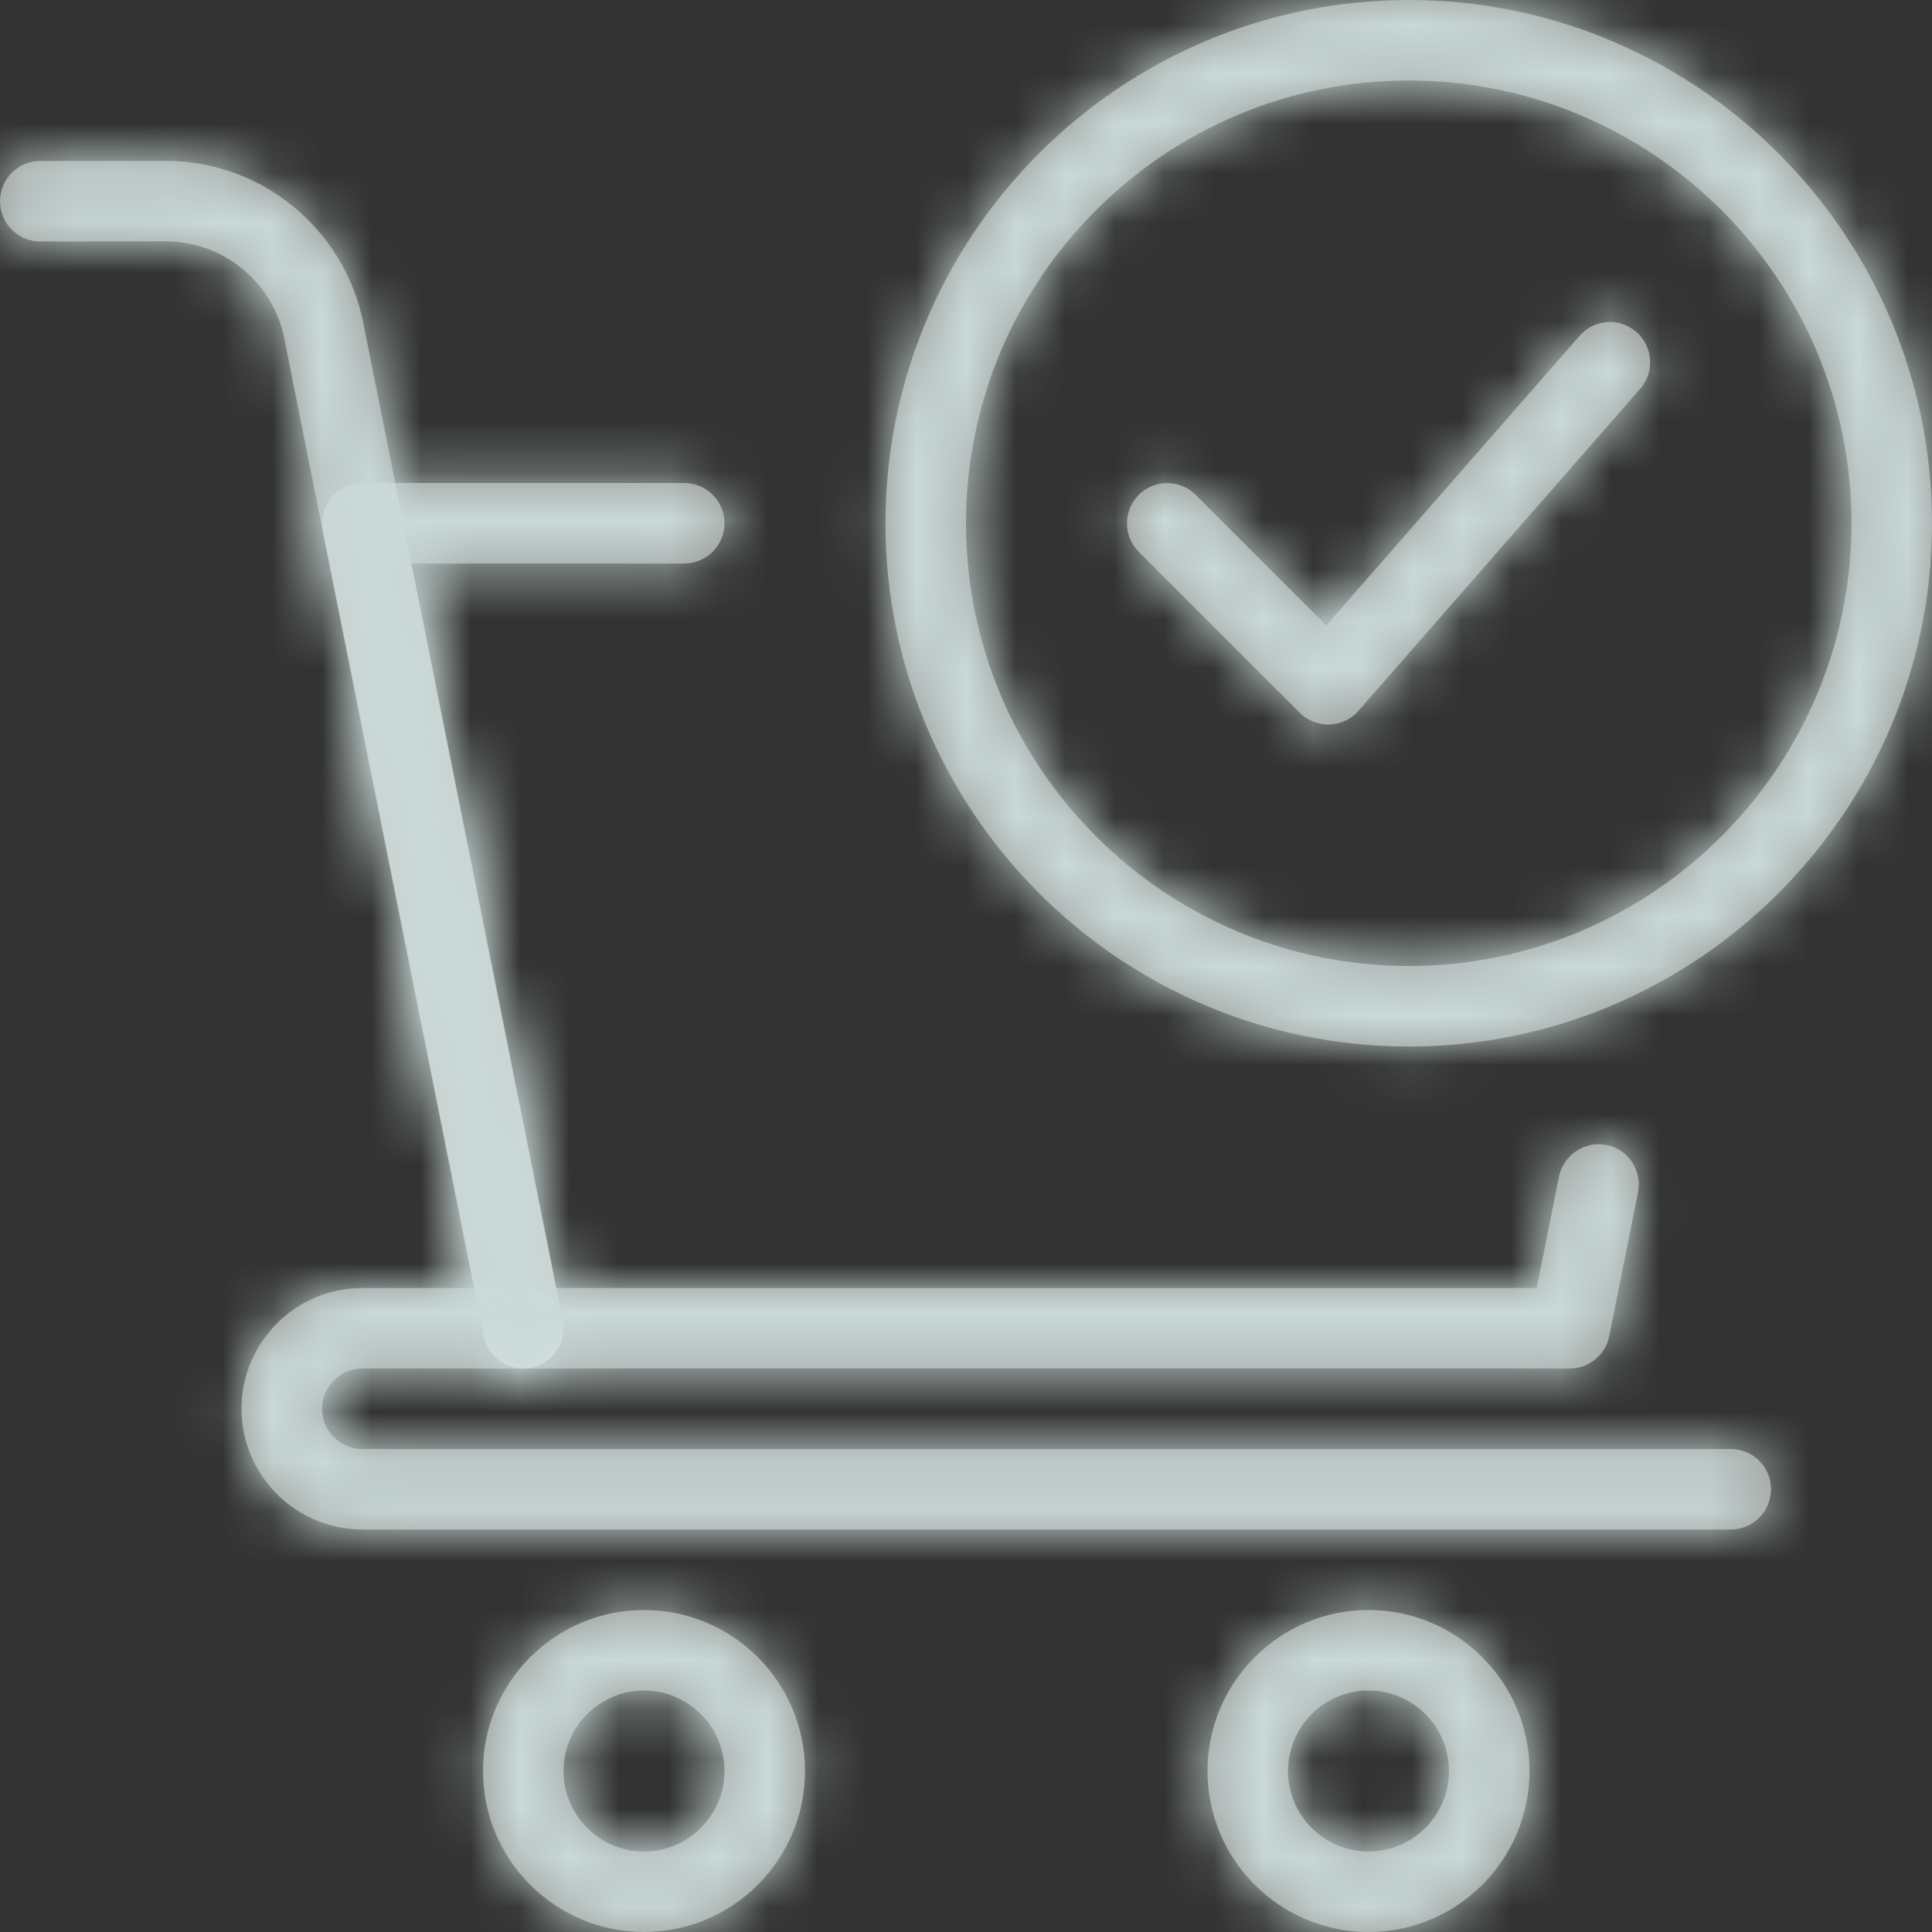 <svg width="39" height="39" viewBox="0 0 39 39" fill="none" xmlns="http://www.w3.org/2000/svg">
<rect x="0" y="0" width="39" height="39" fill="#333333" stroke="none"/>
<mask id="path-1-inside-1_6987_496" fill="white">
<path d="M28.438 21.125C22.613 21.125 17.875 16.387 17.875 10.562C17.875 4.739 22.613 0 28.438 0C34.261 0 39 4.739 39 10.562C39 16.387 34.261 21.125 28.438 21.125ZM28.438 1.625C23.511 1.625 19.5 5.634 19.5 10.562C19.5 15.491 23.511 19.5 28.438 19.5C33.364 19.5 37.375 15.491 37.375 10.562C37.375 5.634 33.364 1.625 28.438 1.625Z"/>
<path d="M26.812 14.625C26.596 14.625 26.39 14.539 26.237 14.388L22.987 11.138C22.67 10.821 22.67 10.306 22.987 9.989C23.304 9.672 23.819 9.672 24.136 9.989L26.772 12.625L31.887 6.778C32.185 6.438 32.697 6.406 33.033 6.702C33.371 6.997 33.405 7.511 33.109 7.849L27.422 14.349C27.276 14.518 27.064 14.617 26.84 14.625C26.83 14.625 26.822 14.625 26.812 14.625Z"/>
<path d="M31.688 27.625H10.562C10.176 27.625 9.843 27.352 9.766 26.972L6.516 10.722C6.468 10.483 6.531 10.236 6.684 10.047C6.836 9.859 7.07 9.75 7.312 9.75H13.812C14.261 9.75 14.625 10.114 14.625 10.562C14.625 11.011 14.261 11.375 13.812 11.375H8.304L11.229 26H31.021L31.471 23.749C31.561 23.307 32.006 23.026 32.427 23.112C32.867 23.2 33.153 23.628 33.066 24.068L32.485 26.972C32.407 27.352 32.074 27.625 31.688 27.625Z"/>
<path d="M10.561 27.625C10.182 27.625 9.844 27.358 9.766 26.972L5.738 6.832C5.512 5.696 4.505 4.872 3.348 4.872L0.814 4.875C0.366 4.875 0 4.511 0 4.062C0 3.614 0.364 3.25 0.811 3.25L3.343 3.247H3.348C5.278 3.247 6.953 4.62 7.332 6.513L11.359 26.653C11.448 27.094 11.162 27.521 10.72 27.609C10.668 27.62 10.614 27.625 10.561 27.625Z"/>
<path d="M34.938 30.875H7.312C5.969 30.875 4.875 29.781 4.875 28.438C4.875 27.094 5.969 26 7.312 26H10.562C11.011 26 11.375 26.364 11.375 26.812C11.375 27.261 11.011 27.625 10.562 27.625H7.312C6.866 27.625 6.5 27.989 6.5 28.438C6.5 28.886 6.866 29.25 7.312 29.25H34.938C35.386 29.25 35.75 29.614 35.75 30.062C35.75 30.511 35.386 30.875 34.938 30.875Z"/>
<path d="M13 39C11.208 39 9.75 37.542 9.75 35.75C9.75 33.958 11.208 32.5 13 32.5C14.792 32.5 16.25 33.958 16.25 35.75C16.25 37.542 14.792 39 13 39ZM13 34.125C12.103 34.125 11.375 34.855 11.375 35.75C11.375 36.645 12.103 37.375 13 37.375C13.897 37.375 14.625 36.645 14.625 35.75C14.625 34.855 13.897 34.125 13 34.125Z"/>
<path d="M27.625 39C25.833 39 24.375 37.542 24.375 35.75C24.375 33.958 25.833 32.5 27.625 32.5C29.417 32.5 30.875 33.958 30.875 35.75C30.875 37.542 29.417 39 27.625 39ZM27.625 34.125C26.728 34.125 26 34.855 26 35.75C26 36.645 26.728 37.375 27.625 37.375C28.522 37.375 29.25 36.645 29.25 35.75C29.25 34.855 28.522 34.125 27.625 34.125Z"/>
</mask>
<path d="M28.438 21.125C22.613 21.125 17.875 16.387 17.875 10.562C17.875 4.739 22.613 0 28.438 0C34.261 0 39 4.739 39 10.562C39 16.387 34.261 21.125 28.438 21.125ZM28.438 1.625C23.511 1.625 19.5 5.634 19.5 10.562C19.5 15.491 23.511 19.5 28.438 19.5C33.364 19.5 37.375 15.491 37.375 10.562C37.375 5.634 33.364 1.625 28.438 1.625Z" fill="white" fill-opacity="0.5"/>
<path d="M26.812 14.625C26.596 14.625 26.39 14.539 26.237 14.388L22.987 11.138C22.67 10.821 22.67 10.306 22.987 9.989C23.304 9.672 23.819 9.672 24.136 9.989L26.772 12.625L31.887 6.778C32.185 6.438 32.697 6.406 33.033 6.702C33.371 6.997 33.405 7.511 33.109 7.849L27.422 14.349C27.276 14.518 27.064 14.617 26.84 14.625C26.83 14.625 26.822 14.625 26.812 14.625Z" fill="white" fill-opacity="0.5"/>
<path d="M31.688 27.625H10.562C10.176 27.625 9.843 27.352 9.766 26.972L6.516 10.722C6.468 10.483 6.531 10.236 6.684 10.047C6.836 9.859 7.07 9.75 7.312 9.75H13.812C14.261 9.75 14.625 10.114 14.625 10.562C14.625 11.011 14.261 11.375 13.812 11.375H8.304L11.229 26H31.021L31.471 23.749C31.561 23.307 32.006 23.026 32.427 23.112C32.867 23.2 33.153 23.628 33.066 24.068L32.485 26.972C32.407 27.352 32.074 27.625 31.688 27.625Z" fill="white" fill-opacity="0.5"/>
<path d="M10.561 27.625C10.182 27.625 9.844 27.358 9.766 26.972L5.738 6.832C5.512 5.696 4.505 4.872 3.348 4.872L0.814 4.875C0.366 4.875 0 4.511 0 4.062C0 3.614 0.364 3.25 0.811 3.25L3.343 3.247H3.348C5.278 3.247 6.953 4.62 7.332 6.513L11.359 26.653C11.448 27.094 11.162 27.521 10.72 27.609C10.668 27.62 10.614 27.625 10.561 27.625Z" fill="white" fill-opacity="0.5"/>
<path d="M34.938 30.875H7.312C5.969 30.875 4.875 29.781 4.875 28.438C4.875 27.094 5.969 26 7.312 26H10.562C11.011 26 11.375 26.364 11.375 26.812C11.375 27.261 11.011 27.625 10.562 27.625H7.312C6.866 27.625 6.5 27.989 6.5 28.438C6.5 28.886 6.866 29.25 7.312 29.25H34.938C35.386 29.25 35.75 29.614 35.75 30.062C35.75 30.511 35.386 30.875 34.938 30.875Z" fill="white" fill-opacity="0.5"/>
<path d="M13 39C11.208 39 9.75 37.542 9.75 35.75C9.75 33.958 11.208 32.5 13 32.5C14.792 32.5 16.25 33.958 16.25 35.75C16.25 37.542 14.792 39 13 39ZM13 34.125C12.103 34.125 11.375 34.855 11.375 35.75C11.375 36.645 12.103 37.375 13 37.375C13.897 37.375 14.625 36.645 14.625 35.75C14.625 34.855 13.897 34.125 13 34.125Z" fill="white" fill-opacity="0.5"/>
<path d="M27.625 39C25.833 39 24.375 37.542 24.375 35.75C24.375 33.958 25.833 32.5 27.625 32.5C29.417 32.5 30.875 33.958 30.875 35.75C30.875 37.542 29.417 39 27.625 39ZM27.625 34.125C26.728 34.125 26 34.855 26 35.75C26 36.645 26.728 37.375 27.625 37.375C28.522 37.375 29.25 36.645 29.25 35.75C29.25 34.855 28.522 34.125 27.625 34.125Z" fill="white" fill-opacity="0.5"/>
<path d="M26.237 14.388L11.152 29.473L11.193 29.513L11.233 29.553L26.237 14.388ZM22.987 11.138L7.902 26.223L7.902 26.223L22.987 11.138ZM24.136 9.989L9.051 25.074L9.051 25.074L24.136 9.989ZM26.772 12.625L11.687 27.71L27.812 43.834L42.827 26.672L26.772 12.625ZM31.887 6.778L15.837 -7.276L15.832 -7.27L31.887 6.778ZM33.033 6.702L18.947 22.723L18.966 22.74L18.985 22.756L33.033 6.702ZM33.109 7.849L17.054 -6.199V-6.199L33.109 7.849ZM27.422 14.349L11.367 0.301L11.329 0.345L11.29 0.389L27.422 14.349ZM26.84 14.625V35.958H27.227L27.613 35.944L26.84 14.625ZM9.766 26.972L-11.153 31.156L-11.151 31.164L-11.149 31.173L9.766 26.972ZM6.516 10.722L27.435 6.538L27.427 6.497L27.419 6.456L6.516 10.722ZM8.304 11.375V-9.958H-17.719L-12.615 15.559L8.304 11.375ZM11.229 26L-9.69 30.184L-6.26 47.333H11.229V26ZM31.021 26V47.333H48.51L51.94 30.184L31.021 26ZM31.471 23.749L10.561 19.521L10.557 19.543L10.552 19.566L31.471 23.749ZM32.427 23.112L28.15 44.013L28.204 44.024L28.258 44.034L32.427 23.112ZM33.066 24.068L53.986 28.247L53.987 28.237L33.066 24.068ZM32.485 26.972L53.384 31.259L53.395 31.205L53.405 31.151L32.485 26.972ZM5.738 6.832L-15.186 10.992L-15.183 11.004L-15.181 11.016L5.738 6.832ZM3.348 4.872V-16.462H3.334L3.32 -16.462L3.348 4.872ZM0.814 4.875V26.208H0.828L0.841 26.208L0.814 4.875ZM0.811 3.25V24.583H0.825L0.838 24.583L0.811 3.25ZM3.343 3.247V-18.087H3.329L3.315 -18.087L3.343 3.247ZM7.332 6.513L28.251 2.33L28.251 2.329L7.332 6.513ZM11.359 26.653L-9.561 30.836L-9.555 30.866L-9.548 30.896L11.359 26.653ZM10.72 27.609L6.566 6.684L6.363 6.724L6.161 6.768L10.72 27.609ZM28.438 -0.208C34.396 -0.208 39.208 4.604 39.208 10.562H-3.458C-3.458 28.169 10.831 42.458 28.438 42.458V-0.208ZM39.208 10.562C39.208 16.521 34.396 21.333 28.438 21.333V-21.333C10.831 -21.333 -3.458 -7.044 -3.458 10.562H39.208ZM28.438 21.333C22.479 21.333 17.667 16.521 17.667 10.562H60.333C60.333 -7.044 46.044 -21.333 28.438 -21.333V21.333ZM17.667 10.562C17.667 4.604 22.479 -0.208 28.438 -0.208V42.458C46.044 42.458 60.333 28.169 60.333 10.562H17.667ZM28.438 -19.708C11.731 -19.708 -1.833 -6.151 -1.833 10.562H40.833C40.833 17.419 35.29 22.958 28.438 22.958V-19.708ZM-1.833 10.562C-1.833 27.276 11.731 40.833 28.438 40.833V-1.833C35.29 -1.833 40.833 3.707 40.833 10.562H-1.833ZM28.438 40.833C45.144 40.833 58.708 27.276 58.708 10.562H16.042C16.042 3.707 21.585 -1.833 28.438 -1.833V40.833ZM58.708 10.562C58.708 -6.151 45.144 -19.708 28.438 -19.708V22.958C21.585 22.958 16.042 17.419 16.042 10.562H58.708ZM26.812 -6.708C32.284 -6.708 37.449 -4.529 41.241 -0.778L11.233 29.553C15.331 33.607 20.909 35.958 26.812 35.958V-6.708ZM41.322 -0.697L38.072 -3.947L7.902 26.223L11.152 29.473L41.322 -0.697ZM38.072 -3.947C46.087 4.067 46.087 17.059 38.072 25.074L7.902 -5.096C-0.746 3.552 -0.746 17.575 7.902 26.223L38.072 -3.947ZM38.072 25.074C30.058 33.088 17.066 33.088 9.051 25.074L39.221 -5.096C30.573 -13.744 16.55 -13.744 7.902 -5.096L38.072 25.074ZM9.051 25.074L11.687 27.71L41.857 -2.46L39.221 -5.096L9.051 25.074ZM42.827 26.672L47.943 20.825L15.832 -7.27L10.716 -1.423L42.827 26.672ZM47.938 20.831C40.472 29.357 27.483 30.228 18.947 22.723L47.119 -9.32C37.91 -17.417 23.897 -16.481 15.837 -7.276L47.938 20.831ZM18.985 22.756C10.452 15.29 9.595 2.326 17.054 -6.199L49.164 21.897C57.215 12.696 56.29 -1.296 47.081 -9.353L18.985 22.756ZM17.054 -6.199L11.367 0.301L43.477 28.397L49.164 21.897L17.054 -6.199ZM11.29 0.389C15.115 -4.031 20.52 -6.493 26.068 -6.694L27.613 35.944C33.609 35.727 39.436 33.067 43.553 28.309L11.29 0.389ZM26.84 -6.708C26.84 -6.708 26.84 -6.708 26.84 -6.708C26.84 -6.708 26.84 -6.708 26.84 -6.708C26.84 -6.708 26.84 -6.708 26.84 -6.708C26.84 -6.708 26.84 -6.708 26.84 -6.708C26.84 -6.708 26.84 -6.708 26.84 -6.708C26.84 -6.708 26.84 -6.708 26.84 -6.708C26.84 -6.708 26.84 -6.708 26.84 -6.708C26.84 -6.708 26.84 -6.708 26.84 -6.708C26.84 -6.708 26.84 -6.708 26.84 -6.708C26.84 -6.708 26.84 -6.708 26.84 -6.708C26.84 -6.708 26.84 -6.708 26.84 -6.708C26.84 -6.708 26.84 -6.708 26.839 -6.708C26.839 -6.708 26.839 -6.708 26.839 -6.708C26.839 -6.708 26.839 -6.708 26.839 -6.708C26.839 -6.708 26.839 -6.708 26.839 -6.708C26.839 -6.708 26.839 -6.708 26.839 -6.708C26.839 -6.708 26.839 -6.708 26.839 -6.708C26.839 -6.708 26.839 -6.708 26.839 -6.708C26.839 -6.708 26.839 -6.708 26.839 -6.708C26.839 -6.708 26.839 -6.708 26.839 -6.708C26.839 -6.708 26.839 -6.708 26.839 -6.708C26.839 -6.708 26.839 -6.708 26.839 -6.708C26.839 -6.708 26.839 -6.708 26.839 -6.708C26.839 -6.708 26.839 -6.708 26.839 -6.708C26.839 -6.708 26.839 -6.708 26.839 -6.708C26.839 -6.708 26.839 -6.708 26.839 -6.708C26.839 -6.708 26.839 -6.708 26.839 -6.708C26.839 -6.708 26.839 -6.708 26.838 -6.708C26.838 -6.708 26.838 -6.708 26.838 -6.708C26.838 -6.708 26.838 -6.708 26.838 -6.708C26.838 -6.708 26.838 -6.708 26.838 -6.708C26.838 -6.708 26.838 -6.708 26.838 -6.708C26.838 -6.708 26.838 -6.708 26.838 -6.708C26.838 -6.708 26.838 -6.708 26.838 -6.708C26.838 -6.708 26.838 -6.708 26.838 -6.708C26.838 -6.708 26.838 -6.708 26.838 -6.708C26.838 -6.708 26.838 -6.708 26.838 -6.708C26.838 -6.708 26.838 -6.708 26.838 -6.708C26.838 -6.708 26.838 -6.708 26.838 -6.708C26.838 -6.708 26.838 -6.708 26.838 -6.708C26.838 -6.708 26.838 -6.708 26.838 -6.708C26.838 -6.708 26.838 -6.708 26.838 -6.708C26.838 -6.708 26.838 -6.708 26.838 -6.708C26.838 -6.708 26.838 -6.708 26.838 -6.708C26.838 -6.708 26.838 -6.708 26.838 -6.708C26.838 -6.708 26.838 -6.708 26.837 -6.708C26.837 -6.708 26.837 -6.708 26.837 -6.708C26.837 -6.708 26.837 -6.708 26.837 -6.708C26.837 -6.708 26.837 -6.708 26.837 -6.708C26.837 -6.708 26.837 -6.708 26.837 -6.708C26.837 -6.708 26.837 -6.708 26.837 -6.708C26.837 -6.708 26.837 -6.708 26.837 -6.708C26.837 -6.708 26.837 -6.708 26.837 -6.708C26.837 -6.708 26.837 -6.708 26.837 -6.708C26.837 -6.708 26.837 -6.708 26.837 -6.708C26.837 -6.708 26.837 -6.708 26.837 -6.708C26.837 -6.708 26.837 -6.708 26.837 -6.708C26.837 -6.708 26.837 -6.708 26.837 -6.708C26.837 -6.708 26.837 -6.708 26.837 -6.708C26.837 -6.708 26.837 -6.708 26.837 -6.708C26.837 -6.708 26.837 -6.708 26.837 -6.708C26.837 -6.708 26.837 -6.708 26.837 -6.708C26.837 -6.708 26.837 -6.708 26.837 -6.708C26.837 -6.708 26.837 -6.708 26.837 -6.708C26.837 -6.708 26.837 -6.708 26.837 -6.708C26.837 -6.708 26.836 -6.708 26.836 -6.708C26.836 -6.708 26.836 -6.708 26.836 -6.708C26.836 -6.708 26.836 -6.708 26.836 -6.708C26.836 -6.708 26.836 -6.708 26.836 -6.708C26.836 -6.708 26.836 -6.708 26.836 -6.708C26.836 -6.708 26.836 -6.708 26.836 -6.708C26.836 -6.708 26.836 -6.708 26.836 -6.708C26.836 -6.708 26.836 -6.708 26.836 -6.708C26.836 -6.708 26.836 -6.708 26.836 -6.708C26.836 -6.708 26.836 -6.708 26.836 -6.708C26.836 -6.708 26.836 -6.708 26.836 -6.708C26.836 -6.708 26.836 -6.708 26.836 -6.708C26.836 -6.708 26.836 -6.708 26.836 -6.708C26.836 -6.708 26.836 -6.708 26.836 -6.708C26.836 -6.708 26.836 -6.708 26.836 -6.708C26.836 -6.708 26.836 -6.708 26.836 -6.708C26.836 -6.708 26.836 -6.708 26.836 -6.708C26.835 -6.708 26.835 -6.708 26.835 -6.708C26.835 -6.708 26.835 -6.708 26.835 -6.708C26.835 -6.708 26.835 -6.708 26.835 -6.708C26.835 -6.708 26.835 -6.708 26.835 -6.708C26.835 -6.708 26.835 -6.708 26.835 -6.708C26.835 -6.708 26.835 -6.708 26.835 -6.708C26.835 -6.708 26.835 -6.708 26.835 -6.708C26.835 -6.708 26.835 -6.708 26.835 -6.708C26.835 -6.708 26.835 -6.708 26.835 -6.708C26.835 -6.708 26.835 -6.708 26.835 -6.708C26.835 -6.708 26.835 -6.708 26.835 -6.708C26.835 -6.708 26.835 -6.708 26.835 -6.708C26.835 -6.708 26.835 -6.708 26.835 -6.708C26.835 -6.708 26.835 -6.708 26.835 -6.708C26.835 -6.708 26.835 -6.708 26.835 -6.708C26.835 -6.708 26.835 -6.708 26.835 -6.708C26.835 -6.708 26.835 -6.708 26.835 -6.708C26.835 -6.708 26.835 -6.708 26.835 -6.708C26.835 -6.708 26.834 -6.708 26.834 -6.708C26.834 -6.708 26.834 -6.708 26.834 -6.708C26.834 -6.708 26.834 -6.708 26.834 -6.708C26.834 -6.708 26.834 -6.708 26.834 -6.708C26.834 -6.708 26.834 -6.708 26.834 -6.708C26.834 -6.708 26.834 -6.708 26.834 -6.708C26.834 -6.708 26.834 -6.708 26.834 -6.708C26.834 -6.708 26.834 -6.708 26.834 -6.708C26.834 -6.708 26.834 -6.708 26.834 -6.708C26.834 -6.708 26.834 -6.708 26.834 -6.708C26.834 -6.708 26.834 -6.708 26.834 -6.708C26.834 -6.708 26.834 -6.708 26.834 -6.708C26.834 -6.708 26.834 -6.708 26.834 -6.708C26.834 -6.708 26.834 -6.708 26.834 -6.708C26.834 -6.708 26.834 -6.708 26.834 -6.708C26.834 -6.708 26.834 -6.708 26.834 -6.708C26.834 -6.708 26.834 -6.708 26.834 -6.708C26.834 -6.708 26.834 -6.708 26.834 -6.708C26.834 -6.708 26.834 -6.708 26.834 -6.708C26.834 -6.708 26.834 -6.708 26.834 -6.708C26.834 -6.708 26.834 -6.708 26.833 -6.708C26.833 -6.708 26.833 -6.708 26.833 -6.708C26.833 -6.708 26.833 -6.708 26.833 -6.708C26.833 -6.708 26.833 -6.708 26.833 -6.708C26.833 -6.708 26.833 -6.708 26.833 -6.708C26.833 -6.708 26.833 -6.708 26.833 -6.708C26.833 -6.708 26.833 -6.708 26.833 -6.708C26.833 -6.708 26.833 -6.708 26.833 -6.708C26.833 -6.708 26.833 -6.708 26.833 -6.708C26.833 -6.708 26.833 -6.708 26.833 -6.708C26.833 -6.708 26.833 -6.708 26.833 -6.708C26.833 -6.708 26.833 -6.708 26.833 -6.708C26.833 -6.708 26.833 -6.708 26.833 -6.708C26.833 -6.708 26.833 -6.708 26.833 -6.708C26.833 -6.708 26.833 -6.708 26.833 -6.708C26.833 -6.708 26.833 -6.708 26.833 -6.708C26.833 -6.708 26.833 -6.708 26.833 -6.708C26.833 -6.708 26.833 -6.708 26.832 -6.708C26.832 -6.708 26.832 -6.708 26.832 -6.708C26.832 -6.708 26.832 -6.708 26.832 -6.708C26.832 -6.708 26.832 -6.708 26.832 -6.708C26.832 -6.708 26.832 -6.708 26.832 -6.708C26.832 -6.708 26.832 -6.708 26.832 -6.708C26.832 -6.708 26.832 -6.708 26.832 -6.708C26.832 -6.708 26.832 -6.708 26.832 -6.708C26.832 -6.708 26.832 -6.708 26.832 -6.708C26.832 -6.708 26.832 -6.708 26.832 -6.708C26.832 -6.708 26.832 -6.708 26.832 -6.708C26.832 -6.708 26.832 -6.708 26.832 -6.708C26.832 -6.708 26.832 -6.708 26.832 -6.708C26.832 -6.708 26.832 -6.708 26.832 -6.708C26.832 -6.708 26.832 -6.708 26.832 -6.708C26.832 -6.708 26.832 -6.708 26.832 -6.708C26.832 -6.708 26.832 -6.708 26.832 -6.708C26.832 -6.708 26.832 -6.708 26.832 -6.708C26.832 -6.708 26.832 -6.708 26.832 -6.708C26.832 -6.708 26.831 -6.708 26.831 -6.708C26.831 -6.708 26.831 -6.708 26.831 -6.708C26.831 -6.708 26.831 -6.708 26.831 -6.708C26.831 -6.708 26.831 -6.708 26.831 -6.708C26.831 -6.708 26.831 -6.708 26.831 -6.708C26.831 -6.708 26.831 -6.708 26.831 -6.708C26.831 -6.708 26.831 -6.708 26.831 -6.708C26.831 -6.708 26.831 -6.708 26.831 -6.708C26.831 -6.708 26.831 -6.708 26.831 -6.708C26.831 -6.708 26.831 -6.708 26.831 -6.708C26.831 -6.708 26.831 -6.708 26.831 -6.708C26.831 -6.708 26.831 -6.708 26.831 -6.708C26.831 -6.708 26.831 -6.708 26.831 -6.708C26.831 -6.708 26.831 -6.708 26.831 -6.708C26.831 -6.708 26.831 -6.708 26.831 -6.708C26.831 -6.708 26.831 -6.708 26.831 -6.708C26.831 -6.708 26.831 -6.708 26.831 -6.708C26.831 -6.708 26.831 -6.708 26.831 -6.708C26.831 -6.708 26.831 -6.708 26.831 -6.708C26.831 -6.708 26.831 -6.708 26.831 -6.708C26.831 -6.708 26.831 -6.708 26.831 -6.708C26.83 -6.708 26.83 -6.708 26.83 -6.708C26.83 -6.708 26.83 -6.708 26.83 -6.708C26.83 -6.708 26.83 -6.708 26.83 -6.708C26.83 -6.708 26.83 -6.708 26.83 -6.708C26.83 -6.708 26.83 -6.708 26.83 -6.708C26.83 -6.708 26.83 -6.708 26.83 -6.708C26.83 -6.708 26.83 -6.708 26.83 -6.708C26.83 -6.708 26.83 -6.708 26.83 -6.708C26.83 -6.708 26.83 -6.708 26.83 -6.708C26.83 -6.708 26.83 -6.708 26.83 -6.708C26.83 -6.708 26.83 -6.708 26.83 -6.708C26.83 -6.708 26.83 -6.708 26.83 -6.708C26.83 -6.708 26.83 -6.708 26.83 -6.708C26.83 -6.708 26.83 -6.708 26.83 -6.708C26.83 -6.708 26.83 -6.708 26.83 -6.708C26.83 -6.708 26.83 -6.708 26.83 -6.708C26.83 -6.708 26.83 -6.708 26.83 -6.708C26.829 -6.708 26.829 -6.708 26.829 -6.708C26.829 -6.708 26.829 -6.708 26.829 -6.708C26.829 -6.708 26.829 -6.708 26.829 -6.708C26.829 -6.708 26.829 -6.708 26.829 -6.708C26.829 -6.708 26.829 -6.708 26.829 -6.708C26.829 -6.708 26.829 -6.708 26.829 -6.708C26.829 -6.708 26.829 -6.708 26.829 -6.708C26.829 -6.708 26.829 -6.708 26.829 -6.708C26.829 -6.708 26.829 -6.708 26.829 -6.708C26.829 -6.708 26.829 -6.708 26.829 -6.708C26.829 -6.708 26.829 -6.708 26.829 -6.708C26.829 -6.708 26.829 -6.708 26.829 -6.708C26.829 -6.708 26.829 -6.708 26.829 -6.708C26.829 -6.708 26.829 -6.708 26.829 -6.708C26.829 -6.708 26.829 -6.708 26.829 -6.708C26.829 -6.708 26.829 -6.708 26.829 -6.708C26.829 -6.708 26.829 -6.708 26.829 -6.708C26.829 -6.708 26.829 -6.708 26.829 -6.708C26.829 -6.708 26.829 -6.708 26.829 -6.708C26.829 -6.708 26.828 -6.708 26.828 -6.708C26.828 -6.708 26.828 -6.708 26.828 -6.708C26.828 -6.708 26.828 -6.708 26.828 -6.708C26.828 -6.708 26.828 -6.708 26.828 -6.708C26.828 -6.708 26.828 -6.708 26.828 -6.708C26.828 -6.708 26.828 -6.708 26.828 -6.708C26.828 -6.708 26.828 -6.708 26.828 -6.708C26.828 -6.708 26.828 -6.708 26.828 -6.708C26.828 -6.708 26.828 -6.708 26.828 -6.708C26.828 -6.708 26.828 -6.708 26.828 -6.708C26.828 -6.708 26.828 -6.708 26.828 -6.708C26.828 -6.708 26.828 -6.708 26.828 -6.708C26.828 -6.708 26.828 -6.708 26.828 -6.708C26.828 -6.708 26.828 -6.708 26.828 -6.708C26.828 -6.708 26.828 -6.708 26.828 -6.708C26.828 -6.708 26.828 -6.708 26.828 -6.708C26.828 -6.708 26.828 -6.708 26.828 -6.708C26.828 -6.708 26.828 -6.708 26.828 -6.708C26.828 -6.708 26.828 -6.708 26.828 -6.708C26.828 -6.708 26.828 -6.708 26.828 -6.708C26.828 -6.708 26.828 -6.708 26.828 -6.708C26.827 -6.708 26.827 -6.708 26.827 -6.708C26.827 -6.708 26.827 -6.708 26.827 -6.708C26.827 -6.708 26.827 -6.708 26.827 -6.708C26.827 -6.708 26.827 -6.708 26.827 -6.708C26.827 -6.708 26.827 -6.708 26.827 -6.708C26.827 -6.708 26.827 -6.708 26.827 -6.708C26.827 -6.708 26.827 -6.708 26.827 -6.708C26.827 -6.708 26.827 -6.708 26.827 -6.708C26.827 -6.708 26.827 -6.708 26.827 -6.708C26.827 -6.708 26.827 -6.708 26.827 -6.708C26.827 -6.708 26.827 -6.708 26.827 -6.708C26.827 -6.708 26.827 -6.708 26.827 -6.708C26.827 -6.708 26.827 -6.708 26.827 -6.708C26.827 -6.708 26.827 -6.708 26.827 -6.708C26.827 -6.708 26.827 -6.708 26.827 -6.708C26.827 -6.708 26.827 -6.708 26.827 -6.708C26.827 -6.708 26.827 -6.708 26.827 -6.708C26.827 -6.708 26.826 -6.708 26.826 -6.708C26.826 -6.708 26.826 -6.708 26.826 -6.708C26.826 -6.708 26.826 -6.708 26.826 -6.708C26.826 -6.708 26.826 -6.708 26.826 -6.708C26.826 -6.708 26.826 -6.708 26.826 -6.708C26.826 -6.708 26.826 -6.708 26.826 -6.708C26.826 -6.708 26.826 -6.708 26.826 -6.708C26.826 -6.708 26.826 -6.708 26.826 -6.708C26.826 -6.708 26.826 -6.708 26.826 -6.708C26.826 -6.708 26.826 -6.708 26.826 -6.708C26.826 -6.708 26.826 -6.708 26.826 -6.708C26.826 -6.708 26.826 -6.708 26.826 -6.708C26.826 -6.708 26.826 -6.708 26.826 -6.708C26.826 -6.708 26.826 -6.708 26.826 -6.708C26.826 -6.708 26.826 -6.708 26.826 -6.708C26.826 -6.708 26.826 -6.708 26.826 -6.708C26.826 -6.708 26.826 -6.708 26.826 -6.708C26.826 -6.708 26.826 -6.708 26.826 -6.708C26.826 -6.708 26.826 -6.708 26.826 -6.708C26.826 -6.708 26.826 -6.708 26.826 -6.708C26.826 -6.708 26.826 -6.708 26.826 -6.708C26.826 -6.708 26.825 -6.708 26.825 -6.708C26.825 -6.708 26.825 -6.708 26.825 -6.708C26.825 -6.708 26.825 -6.708 26.825 -6.708C26.825 -6.708 26.825 -6.708 26.825 -6.708C26.825 -6.708 26.825 -6.708 26.825 -6.708C26.825 -6.708 26.825 -6.708 26.825 -6.708C26.825 -6.708 26.825 -6.708 26.825 -6.708C26.825 -6.708 26.825 -6.708 26.825 -6.708C26.825 -6.708 26.825 -6.708 26.825 -6.708C26.825 -6.708 26.825 -6.708 26.825 -6.708C26.825 -6.708 26.825 -6.708 26.825 -6.708C26.825 -6.708 26.825 -6.708 26.825 -6.708C26.825 -6.708 26.825 -6.708 26.825 -6.708C26.825 -6.708 26.825 -6.708 26.825 -6.708C26.825 -6.708 26.825 -6.708 26.825 -6.708C26.825 -6.708 26.825 -6.708 26.825 -6.708C26.825 -6.708 26.825 -6.708 26.825 -6.708C26.825 -6.708 26.825 -6.708 26.825 -6.708C26.825 -6.708 26.825 -6.708 26.825 -6.708C26.825 -6.708 26.824 -6.708 26.824 -6.708C26.824 -6.708 26.824 -6.708 26.824 -6.708C26.824 -6.708 26.824 -6.708 26.824 -6.708C26.824 -6.708 26.824 -6.708 26.824 -6.708C26.824 -6.708 26.824 -6.708 26.824 -6.708C26.824 -6.708 26.824 -6.708 26.824 -6.708C26.824 -6.708 26.824 -6.708 26.824 -6.708C26.824 -6.708 26.824 -6.708 26.824 -6.708C26.824 -6.708 26.824 -6.708 26.824 -6.708C26.824 -6.708 26.824 -6.708 26.824 -6.708C26.824 -6.708 26.824 -6.708 26.824 -6.708C26.824 -6.708 26.824 -6.708 26.824 -6.708C26.824 -6.708 26.824 -6.708 26.824 -6.708C26.824 -6.708 26.824 -6.708 26.824 -6.708C26.824 -6.708 26.824 -6.708 26.824 -6.708C26.824 -6.708 26.824 -6.708 26.824 -6.708C26.824 -6.708 26.824 -6.708 26.824 -6.708C26.824 -6.708 26.824 -6.708 26.823 -6.708C26.823 -6.708 26.823 -6.708 26.823 -6.708C26.823 -6.708 26.823 -6.708 26.823 -6.708C26.823 -6.708 26.823 -6.708 26.823 -6.708C26.823 -6.708 26.823 -6.708 26.823 -6.708C26.823 -6.708 26.823 -6.708 26.823 -6.708C26.823 -6.708 26.823 -6.708 26.823 -6.708C26.823 -6.708 26.823 -6.708 26.823 -6.708C26.823 -6.708 26.823 -6.708 26.823 -6.708C26.823 -6.708 26.823 -6.708 26.823 -6.708C26.823 -6.708 26.823 -6.708 26.823 -6.708C26.823 -6.708 26.823 -6.708 26.823 -6.708C26.823 -6.708 26.823 -6.708 26.823 -6.708C26.823 -6.708 26.823 -6.708 26.823 -6.708C26.823 -6.708 26.823 -6.708 26.823 -6.708C26.823 -6.708 26.823 -6.708 26.823 -6.708C26.823 -6.708 26.823 -6.708 26.823 -6.708C26.823 -6.708 26.823 -6.708 26.823 -6.708C26.823 -6.708 26.823 -6.708 26.823 -6.708C26.823 -6.708 26.823 -6.708 26.823 -6.708C26.823 -6.708 26.823 -6.708 26.823 -6.708C26.823 -6.708 26.822 -6.708 26.822 -6.708C26.822 -6.708 26.822 -6.708 26.822 -6.708C26.822 -6.708 26.822 -6.708 26.822 -6.708C26.822 -6.708 26.822 -6.708 26.822 -6.708C26.822 -6.708 26.822 -6.708 26.822 -6.708C26.822 -6.708 26.822 -6.708 26.822 -6.708C26.822 -6.708 26.822 -6.708 26.822 -6.708C26.822 -6.708 26.822 -6.708 26.822 -6.708C26.822 -6.708 26.822 -6.708 26.822 -6.708C26.822 -6.708 26.822 -6.708 26.822 -6.708C26.822 -6.708 26.822 -6.708 26.822 -6.708C26.822 -6.708 26.822 -6.708 26.822 -6.708C26.822 -6.708 26.822 -6.708 26.822 -6.708C26.822 -6.708 26.822 -6.708 26.822 -6.708C26.822 -6.708 26.822 -6.708 26.822 -6.708C26.822 -6.708 26.822 -6.708 26.822 -6.708C26.822 -6.708 26.822 -6.708 26.822 -6.708C26.822 -6.708 26.822 -6.708 26.822 -6.708C26.822 -6.708 26.822 -6.708 26.822 -6.708C26.822 -6.708 26.821 -6.708 26.821 -6.708C26.821 -6.708 26.821 -6.708 26.821 -6.708C26.821 -6.708 26.821 -6.708 26.821 -6.708C26.821 -6.708 26.821 -6.708 26.821 -6.708C26.821 -6.708 26.821 -6.708 26.821 -6.708C26.821 -6.708 26.821 -6.708 26.821 -6.708C26.821 -6.708 26.821 -6.708 26.821 -6.708C26.821 -6.708 26.821 -6.708 26.821 -6.708C26.821 -6.708 26.821 -6.708 26.821 -6.708C26.821 -6.708 26.821 -6.708 26.821 -6.708C26.821 -6.708 26.821 -6.708 26.821 -6.708C26.821 -6.708 26.821 -6.708 26.821 -6.708C26.821 -6.708 26.821 -6.708 26.821 -6.708C26.821 -6.708 26.821 -6.708 26.821 -6.708C26.821 -6.708 26.821 -6.708 26.821 -6.708C26.821 -6.708 26.821 -6.708 26.821 -6.708C26.821 -6.708 26.821 -6.708 26.821 -6.708C26.821 -6.708 26.82 -6.708 26.82 -6.708C26.82 -6.708 26.82 -6.708 26.82 -6.708C26.82 -6.708 26.82 -6.708 26.82 -6.708C26.82 -6.708 26.82 -6.708 26.82 -6.708C26.82 -6.708 26.82 -6.708 26.82 -6.708C26.82 -6.708 26.82 -6.708 26.82 -6.708C26.82 -6.708 26.82 -6.708 26.82 -6.708C26.82 -6.708 26.82 -6.708 26.82 -6.708C26.82 -6.708 26.82 -6.708 26.82 -6.708C26.82 -6.708 26.82 -6.708 26.82 -6.708C26.82 -6.708 26.82 -6.708 26.82 -6.708C26.82 -6.708 26.82 -6.708 26.82 -6.708C26.82 -6.708 26.82 -6.708 26.82 -6.708C26.82 -6.708 26.82 -6.708 26.82 -6.708C26.82 -6.708 26.82 -6.708 26.82 -6.708C26.82 -6.708 26.82 -6.708 26.82 -6.708C26.82 -6.708 26.82 -6.708 26.82 -6.708C26.82 -6.708 26.82 -6.708 26.82 -6.708C26.82 -6.708 26.82 -6.708 26.82 -6.708C26.82 -6.708 26.82 -6.708 26.82 -6.708C26.82 -6.708 26.82 -6.708 26.82 -6.708C26.819 -6.708 26.819 -6.708 26.819 -6.708C26.819 -6.708 26.819 -6.708 26.819 -6.708C26.819 -6.708 26.819 -6.708 26.819 -6.708C26.819 -6.708 26.819 -6.708 26.819 -6.708C26.819 -6.708 26.819 -6.708 26.819 -6.708C26.819 -6.708 26.819 -6.708 26.819 -6.708C26.819 -6.708 26.819 -6.708 26.819 -6.708C26.819 -6.708 26.819 -6.708 26.819 -6.708C26.819 -6.708 26.819 -6.708 26.819 -6.708C26.819 -6.708 26.819 -6.708 26.819 -6.708C26.819 -6.708 26.819 -6.708 26.819 -6.708C26.819 -6.708 26.819 -6.708 26.819 -6.708C26.819 -6.708 26.819 -6.708 26.819 -6.708C26.819 -6.708 26.819 -6.708 26.819 -6.708C26.819 -6.708 26.819 -6.708 26.819 -6.708C26.819 -6.708 26.819 -6.708 26.819 -6.708C26.819 -6.708 26.819 -6.708 26.819 -6.708C26.819 -6.708 26.819 -6.708 26.819 -6.708C26.819 -6.708 26.818 -6.708 26.818 -6.708C26.818 -6.708 26.818 -6.708 26.818 -6.708C26.818 -6.708 26.818 -6.708 26.818 -6.708C26.818 -6.708 26.818 -6.708 26.818 -6.708C26.818 -6.708 26.818 -6.708 26.818 -6.708C26.818 -6.708 26.818 -6.708 26.818 -6.708C26.818 -6.708 26.818 -6.708 26.818 -6.708C26.818 -6.708 26.818 -6.708 26.818 -6.708C26.818 -6.708 26.818 -6.708 26.818 -6.708C26.818 -6.708 26.818 -6.708 26.818 -6.708C26.818 -6.708 26.818 -6.708 26.818 -6.708C26.818 -6.708 26.818 -6.708 26.818 -6.708C26.818 -6.708 26.818 -6.708 26.818 -6.708C26.818 -6.708 26.818 -6.708 26.818 -6.708C26.818 -6.708 26.818 -6.708 26.818 -6.708C26.818 -6.708 26.818 -6.708 26.818 -6.708C26.818 -6.708 26.818 -6.708 26.818 -6.708C26.817 -6.708 26.817 -6.708 26.817 -6.708C26.817 -6.708 26.817 -6.708 26.817 -6.708C26.817 -6.708 26.817 -6.708 26.817 -6.708C26.817 -6.708 26.817 -6.708 26.817 -6.708C26.817 -6.708 26.817 -6.708 26.817 -6.708C26.817 -6.708 26.817 -6.708 26.817 -6.708C26.817 -6.708 26.817 -6.708 26.817 -6.708C26.817 -6.708 26.817 -6.708 26.817 -6.708C26.817 -6.708 26.817 -6.708 26.817 -6.708C26.817 -6.708 26.817 -6.708 26.817 -6.708C26.817 -6.708 26.817 -6.708 26.817 -6.708C26.817 -6.708 26.817 -6.708 26.817 -6.708C26.817 -6.708 26.817 -6.708 26.817 -6.708C26.817 -6.708 26.817 -6.708 26.817 -6.708C26.817 -6.708 26.817 -6.708 26.817 -6.708C26.817 -6.708 26.817 -6.708 26.817 -6.708C26.817 -6.708 26.817 -6.708 26.817 -6.708C26.817 -6.708 26.817 -6.708 26.817 -6.708C26.817 -6.708 26.817 -6.708 26.817 -6.708C26.817 -6.708 26.817 -6.708 26.817 -6.708C26.817 -6.708 26.816 -6.708 26.816 -6.708C26.816 -6.708 26.816 -6.708 26.816 -6.708C26.816 -6.708 26.816 -6.708 26.816 -6.708C26.816 -6.708 26.816 -6.708 26.816 -6.708C26.816 -6.708 26.816 -6.708 26.816 -6.708C26.816 -6.708 26.816 -6.708 26.816 -6.708C26.816 -6.708 26.816 -6.708 26.816 -6.708C26.816 -6.708 26.816 -6.708 26.816 -6.708C26.816 -6.708 26.816 -6.708 26.816 -6.708C26.816 -6.708 26.816 -6.708 26.816 -6.708C26.816 -6.708 26.816 -6.708 26.816 -6.708C26.816 -6.708 26.816 -6.708 26.816 -6.708C26.816 -6.708 26.816 -6.708 26.816 -6.708C26.816 -6.708 26.816 -6.708 26.816 -6.708C26.816 -6.708 26.816 -6.708 26.816 -6.708C26.816 -6.708 26.816 -6.708 26.816 -6.708C26.816 -6.708 26.816 -6.708 26.816 -6.708C26.816 -6.708 26.816 -6.708 26.816 -6.708C26.816 -6.708 26.815 -6.708 26.815 -6.708C26.815 -6.708 26.815 -6.708 26.815 -6.708C26.815 -6.708 26.815 -6.708 26.815 -6.708C26.815 -6.708 26.815 -6.708 26.815 -6.708C26.815 -6.708 26.815 -6.708 26.815 -6.708C26.815 -6.708 26.815 -6.708 26.815 -6.708C26.815 -6.708 26.815 -6.708 26.815 -6.708C26.815 -6.708 26.815 -6.708 26.815 -6.708C26.815 -6.708 26.815 -6.708 26.815 -6.708C26.815 -6.708 26.815 -6.708 26.815 -6.708C26.815 -6.708 26.815 -6.708 26.815 -6.708C26.815 -6.708 26.815 -6.708 26.815 -6.708C26.815 -6.708 26.815 -6.708 26.815 -6.708C26.815 -6.708 26.815 -6.708 26.815 -6.708C26.815 -6.708 26.815 -6.708 26.815 -6.708C26.815 -6.708 26.815 -6.708 26.815 -6.708C26.815 -6.708 26.815 -6.708 26.814 -6.708C26.814 -6.708 26.814 -6.708 26.814 -6.708C26.814 -6.708 26.814 -6.708 26.814 -6.708C26.814 -6.708 26.814 -6.708 26.814 -6.708C26.814 -6.708 26.814 -6.708 26.814 -6.708C26.814 -6.708 26.814 -6.708 26.814 -6.708C26.814 -6.708 26.814 -6.708 26.814 -6.708C26.814 -6.708 26.814 -6.708 26.814 -6.708C26.814 -6.708 26.814 -6.708 26.814 -6.708C26.814 -6.708 26.814 -6.708 26.814 -6.708C26.814 -6.708 26.814 -6.708 26.814 -6.708C26.814 -6.708 26.814 -6.708 26.814 -6.708C26.814 -6.708 26.814 -6.708 26.814 -6.708C26.814 -6.708 26.814 -6.708 26.814 -6.708C26.814 -6.708 26.814 -6.708 26.814 -6.708C26.814 -6.708 26.814 -6.708 26.814 -6.708C26.814 -6.708 26.814 -6.708 26.814 -6.708C26.814 -6.708 26.814 -6.708 26.814 -6.708C26.814 -6.708 26.814 -6.708 26.814 -6.708C26.814 -6.708 26.814 -6.708 26.814 -6.708C26.813 -6.708 26.813 -6.708 26.813 -6.708C26.813 -6.708 26.813 -6.708 26.813 -6.708C26.813 -6.708 26.813 -6.708 26.813 -6.708C26.813 -6.708 26.813 -6.708 26.813 -6.708C26.813 -6.708 26.813 -6.708 26.813 -6.708C26.813 -6.708 26.813 -6.708 26.813 -6.708C26.813 -6.708 26.813 -6.708 26.813 -6.708C26.813 -6.708 26.813 -6.708 26.813 -6.708C26.813 -6.708 26.813 -6.708 26.813 -6.708C26.813 -6.708 26.813 -6.708 26.813 -6.708C26.813 -6.708 26.813 -6.708 26.813 -6.708C26.813 -6.708 26.813 -6.708 26.813 -6.708C26.813 -6.708 26.813 -6.708 26.813 -6.708C26.813 -6.708 26.813 -6.708 26.813 -6.708C26.813 -6.708 26.813 -6.708 26.813 -6.708C26.813 -6.708 26.813 -6.708 26.813 -6.708C26.812 -6.708 26.812 -6.708 26.812 -6.708V35.958C26.812 35.958 26.812 35.958 26.813 35.958C26.813 35.958 26.813 35.958 26.813 35.958C26.813 35.958 26.813 35.958 26.813 35.958C26.813 35.958 26.813 35.958 26.813 35.958C26.813 35.958 26.813 35.958 26.813 35.958C26.813 35.958 26.813 35.958 26.813 35.958C26.813 35.958 26.813 35.958 26.813 35.958C26.813 35.958 26.813 35.958 26.813 35.958C26.813 35.958 26.813 35.958 26.813 35.958C26.813 35.958 26.813 35.958 26.813 35.958C26.813 35.958 26.813 35.958 26.813 35.958C26.813 35.958 26.813 35.958 26.813 35.958C26.813 35.958 26.813 35.958 26.813 35.958C26.813 35.958 26.813 35.958 26.813 35.958C26.813 35.958 26.813 35.958 26.813 35.958C26.813 35.958 26.813 35.958 26.813 35.958C26.813 35.958 26.813 35.958 26.814 35.958C26.814 35.958 26.814 35.958 26.814 35.958C26.814 35.958 26.814 35.958 26.814 35.958C26.814 35.958 26.814 35.958 26.814 35.958C26.814 35.958 26.814 35.958 26.814 35.958C26.814 35.958 26.814 35.958 26.814 35.958C26.814 35.958 26.814 35.958 26.814 35.958C26.814 35.958 26.814 35.958 26.814 35.958C26.814 35.958 26.814 35.958 26.814 35.958C26.814 35.958 26.814 35.958 26.814 35.958C26.814 35.958 26.814 35.958 26.814 35.958C26.814 35.958 26.814 35.958 26.814 35.958C26.814 35.958 26.814 35.958 26.814 35.958C26.814 35.958 26.814 35.958 26.814 35.958C26.814 35.958 26.814 35.958 26.814 35.958C26.814 35.958 26.814 35.958 26.814 35.958C26.814 35.958 26.814 35.958 26.814 35.958C26.814 35.958 26.814 35.958 26.814 35.958C26.814 35.958 26.814 35.958 26.814 35.958C26.814 35.958 26.814 35.958 26.814 35.958C26.815 35.958 26.815 35.958 26.815 35.958C26.815 35.958 26.815 35.958 26.815 35.958C26.815 35.958 26.815 35.958 26.815 35.958C26.815 35.958 26.815 35.958 26.815 35.958C26.815 35.958 26.815 35.958 26.815 35.958C26.815 35.958 26.815 35.958 26.815 35.958C26.815 35.958 26.815 35.958 26.815 35.958C26.815 35.958 26.815 35.958 26.815 35.958C26.815 35.958 26.815 35.958 26.815 35.958C26.815 35.958 26.815 35.958 26.815 35.958C26.815 35.958 26.815 35.958 26.815 35.958C26.815 35.958 26.815 35.958 26.815 35.958C26.815 35.958 26.815 35.958 26.815 35.958C26.815 35.958 26.815 35.958 26.815 35.958C26.815 35.958 26.815 35.958 26.815 35.958C26.815 35.958 26.815 35.958 26.815 35.958C26.815 35.958 26.816 35.958 26.816 35.958C26.816 35.958 26.816 35.958 26.816 35.958C26.816 35.958 26.816 35.958 26.816 35.958C26.816 35.958 26.816 35.958 26.816 35.958C26.816 35.958 26.816 35.958 26.816 35.958C26.816 35.958 26.816 35.958 26.816 35.958C26.816 35.958 26.816 35.958 26.816 35.958C26.816 35.958 26.816 35.958 26.816 35.958C26.816 35.958 26.816 35.958 26.816 35.958C26.816 35.958 26.816 35.958 26.816 35.958C26.816 35.958 26.816 35.958 26.816 35.958C26.816 35.958 26.816 35.958 26.816 35.958C26.816 35.958 26.816 35.958 26.816 35.958C26.816 35.958 26.816 35.958 26.816 35.958C26.816 35.958 26.816 35.958 26.816 35.958C26.816 35.958 26.816 35.958 26.816 35.958C26.816 35.958 26.816 35.958 26.816 35.958C26.816 35.958 26.816 35.958 26.816 35.958C26.816 35.958 26.817 35.958 26.817 35.958C26.817 35.958 26.817 35.958 26.817 35.958C26.817 35.958 26.817 35.958 26.817 35.958C26.817 35.958 26.817 35.958 26.817 35.958C26.817 35.958 26.817 35.958 26.817 35.958C26.817 35.958 26.817 35.958 26.817 35.958C26.817 35.958 26.817 35.958 26.817 35.958C26.817 35.958 26.817 35.958 26.817 35.958C26.817 35.958 26.817 35.958 26.817 35.958C26.817 35.958 26.817 35.958 26.817 35.958C26.817 35.958 26.817 35.958 26.817 35.958C26.817 35.958 26.817 35.958 26.817 35.958C26.817 35.958 26.817 35.958 26.817 35.958C26.817 35.958 26.817 35.958 26.817 35.958C26.817 35.958 26.817 35.958 26.817 35.958C26.817 35.958 26.817 35.958 26.817 35.958C26.817 35.958 26.817 35.958 26.817 35.958C26.817 35.958 26.817 35.958 26.817 35.958C26.817 35.958 26.817 35.958 26.817 35.958C26.817 35.958 26.817 35.958 26.817 35.958C26.817 35.958 26.817 35.958 26.818 35.958C26.818 35.958 26.818 35.958 26.818 35.958C26.818 35.958 26.818 35.958 26.818 35.958C26.818 35.958 26.818 35.958 26.818 35.958C26.818 35.958 26.818 35.958 26.818 35.958C26.818 35.958 26.818 35.958 26.818 35.958C26.818 35.958 26.818 35.958 26.818 35.958C26.818 35.958 26.818 35.958 26.818 35.958C26.818 35.958 26.818 35.958 26.818 35.958C26.818 35.958 26.818 35.958 26.818 35.958C26.818 35.958 26.818 35.958 26.818 35.958C26.818 35.958 26.818 35.958 26.818 35.958C26.818 35.958 26.818 35.958 26.818 35.958C26.818 35.958 26.818 35.958 26.818 35.958C26.818 35.958 26.818 35.958 26.818 35.958C26.818 35.958 26.818 35.958 26.818 35.958C26.818 35.958 26.818 35.958 26.818 35.958C26.818 35.958 26.819 35.958 26.819 35.958C26.819 35.958 26.819 35.958 26.819 35.958C26.819 35.958 26.819 35.958 26.819 35.958C26.819 35.958 26.819 35.958 26.819 35.958C26.819 35.958 26.819 35.958 26.819 35.958C26.819 35.958 26.819 35.958 26.819 35.958C26.819 35.958 26.819 35.958 26.819 35.958C26.819 35.958 26.819 35.958 26.819 35.958C26.819 35.958 26.819 35.958 26.819 35.958C26.819 35.958 26.819 35.958 26.819 35.958C26.819 35.958 26.819 35.958 26.819 35.958C26.819 35.958 26.819 35.958 26.819 35.958C26.819 35.958 26.819 35.958 26.819 35.958C26.819 35.958 26.819 35.958 26.819 35.958C26.819 35.958 26.819 35.958 26.819 35.958C26.819 35.958 26.819 35.958 26.819 35.958C26.819 35.958 26.819 35.958 26.819 35.958C26.819 35.958 26.819 35.958 26.819 35.958C26.819 35.958 26.819 35.958 26.82 35.958C26.82 35.958 26.82 35.958 26.82 35.958C26.82 35.958 26.82 35.958 26.82 35.958C26.82 35.958 26.82 35.958 26.82 35.958C26.82 35.958 26.82 35.958 26.82 35.958C26.82 35.958 26.82 35.958 26.82 35.958C26.82 35.958 26.82 35.958 26.82 35.958C26.82 35.958 26.82 35.958 26.82 35.958C26.82 35.958 26.82 35.958 26.82 35.958C26.82 35.958 26.82 35.958 26.82 35.958C26.82 35.958 26.82 35.958 26.82 35.958C26.82 35.958 26.82 35.958 26.82 35.958C26.82 35.958 26.82 35.958 26.82 35.958C26.82 35.958 26.82 35.958 26.82 35.958C26.82 35.958 26.82 35.958 26.82 35.958C26.82 35.958 26.82 35.958 26.82 35.958C26.82 35.958 26.82 35.958 26.82 35.958C26.82 35.958 26.82 35.958 26.82 35.958C26.82 35.958 26.82 35.958 26.82 35.958C26.82 35.958 26.82 35.958 26.82 35.958C26.82 35.958 26.82 35.958 26.82 35.958C26.82 35.958 26.821 35.958 26.821 35.958C26.821 35.958 26.821 35.958 26.821 35.958C26.821 35.958 26.821 35.958 26.821 35.958C26.821 35.958 26.821 35.958 26.821 35.958C26.821 35.958 26.821 35.958 26.821 35.958C26.821 35.958 26.821 35.958 26.821 35.958C26.821 35.958 26.821 35.958 26.821 35.958C26.821 35.958 26.821 35.958 26.821 35.958C26.821 35.958 26.821 35.958 26.821 35.958C26.821 35.958 26.821 35.958 26.821 35.958C26.821 35.958 26.821 35.958 26.821 35.958C26.821 35.958 26.821 35.958 26.821 35.958C26.821 35.958 26.821 35.958 26.821 35.958C26.821 35.958 26.821 35.958 26.821 35.958C26.821 35.958 26.821 35.958 26.821 35.958C26.821 35.958 26.821 35.958 26.821 35.958C26.821 35.958 26.821 35.958 26.821 35.958C26.821 35.958 26.822 35.958 26.822 35.958C26.822 35.958 26.822 35.958 26.822 35.958C26.822 35.958 26.822 35.958 26.822 35.958C26.822 35.958 26.822 35.958 26.822 35.958C26.822 35.958 26.822 35.958 26.822 35.958C26.822 35.958 26.822 35.958 26.822 35.958C26.822 35.958 26.822 35.958 26.822 35.958C26.822 35.958 26.822 35.958 26.822 35.958C26.822 35.958 26.822 35.958 26.822 35.958C26.822 35.958 26.822 35.958 26.822 35.958C26.822 35.958 26.822 35.958 26.822 35.958C26.822 35.958 26.822 35.958 26.822 35.958C26.822 35.958 26.822 35.958 26.822 35.958C26.822 35.958 26.822 35.958 26.822 35.958C26.822 35.958 26.822 35.958 26.822 35.958C26.822 35.958 26.822 35.958 26.822 35.958C26.822 35.958 26.822 35.958 26.822 35.958C26.822 35.958 26.822 35.958 26.822 35.958C26.822 35.958 26.822 35.958 26.822 35.958C26.822 35.958 26.823 35.958 26.823 35.958C26.823 35.958 26.823 35.958 26.823 35.958C26.823 35.958 26.823 35.958 26.823 35.958C26.823 35.958 26.823 35.958 26.823 35.958C26.823 35.958 26.823 35.958 26.823 35.958C26.823 35.958 26.823 35.958 26.823 35.958C26.823 35.958 26.823 35.958 26.823 35.958C26.823 35.958 26.823 35.958 26.823 35.958C26.823 35.958 26.823 35.958 26.823 35.958C26.823 35.958 26.823 35.958 26.823 35.958C26.823 35.958 26.823 35.958 26.823 35.958C26.823 35.958 26.823 35.958 26.823 35.958C26.823 35.958 26.823 35.958 26.823 35.958C26.823 35.958 26.823 35.958 26.823 35.958C26.823 35.958 26.823 35.958 26.823 35.958C26.823 35.958 26.823 35.958 26.823 35.958C26.823 35.958 26.823 35.958 26.823 35.958C26.823 35.958 26.823 35.958 26.823 35.958C26.823 35.958 26.823 35.958 26.823 35.958C26.823 35.958 26.823 35.958 26.823 35.958C26.823 35.958 26.823 35.958 26.823 35.958C26.824 35.958 26.824 35.958 26.824 35.958C26.824 35.958 26.824 35.958 26.824 35.958C26.824 35.958 26.824 35.958 26.824 35.958C26.824 35.958 26.824 35.958 26.824 35.958C26.824 35.958 26.824 35.958 26.824 35.958C26.824 35.958 26.824 35.958 26.824 35.958C26.824 35.958 26.824 35.958 26.824 35.958C26.824 35.958 26.824 35.958 26.824 35.958C26.824 35.958 26.824 35.958 26.824 35.958C26.824 35.958 26.824 35.958 26.824 35.958C26.824 35.958 26.824 35.958 26.824 35.958C26.824 35.958 26.824 35.958 26.824 35.958C26.824 35.958 26.824 35.958 26.824 35.958C26.824 35.958 26.824 35.958 26.824 35.958C26.824 35.958 26.824 35.958 26.824 35.958C26.824 35.958 26.824 35.958 26.824 35.958C26.824 35.958 26.824 35.958 26.824 35.958C26.824 35.958 26.825 35.958 26.825 35.958C26.825 35.958 26.825 35.958 26.825 35.958C26.825 35.958 26.825 35.958 26.825 35.958C26.825 35.958 26.825 35.958 26.825 35.958C26.825 35.958 26.825 35.958 26.825 35.958C26.825 35.958 26.825 35.958 26.825 35.958C26.825 35.958 26.825 35.958 26.825 35.958C26.825 35.958 26.825 35.958 26.825 35.958C26.825 35.958 26.825 35.958 26.825 35.958C26.825 35.958 26.825 35.958 26.825 35.958C26.825 35.958 26.825 35.958 26.825 35.958C26.825 35.958 26.825 35.958 26.825 35.958C26.825 35.958 26.825 35.958 26.825 35.958C26.825 35.958 26.825 35.958 26.825 35.958C26.825 35.958 26.825 35.958 26.825 35.958C26.825 35.958 26.825 35.958 26.825 35.958C26.825 35.958 26.825 35.958 26.825 35.958C26.825 35.958 26.825 35.958 26.825 35.958C26.825 35.958 26.825 35.958 26.825 35.958C26.825 35.958 26.826 35.958 26.826 35.958C26.826 35.958 26.826 35.958 26.826 35.958C26.826 35.958 26.826 35.958 26.826 35.958C26.826 35.958 26.826 35.958 26.826 35.958C26.826 35.958 26.826 35.958 26.826 35.958C26.826 35.958 26.826 35.958 26.826 35.958C26.826 35.958 26.826 35.958 26.826 35.958C26.826 35.958 26.826 35.958 26.826 35.958C26.826 35.958 26.826 35.958 26.826 35.958C26.826 35.958 26.826 35.958 26.826 35.958C26.826 35.958 26.826 35.958 26.826 35.958C26.826 35.958 26.826 35.958 26.826 35.958C26.826 35.958 26.826 35.958 26.826 35.958C26.826 35.958 26.826 35.958 26.826 35.958C26.826 35.958 26.826 35.958 26.826 35.958C26.826 35.958 26.826 35.958 26.826 35.958C26.826 35.958 26.826 35.958 26.826 35.958C26.826 35.958 26.826 35.958 26.826 35.958C26.826 35.958 26.826 35.958 26.826 35.958C26.826 35.958 26.826 35.958 26.826 35.958C26.826 35.958 26.826 35.958 26.826 35.958C26.826 35.958 26.827 35.958 26.827 35.958C26.827 35.958 26.827 35.958 26.827 35.958C26.827 35.958 26.827 35.958 26.827 35.958C26.827 35.958 26.827 35.958 26.827 35.958C26.827 35.958 26.827 35.958 26.827 35.958C26.827 35.958 26.827 35.958 26.827 35.958C26.827 35.958 26.827 35.958 26.827 35.958C26.827 35.958 26.827 35.958 26.827 35.958C26.827 35.958 26.827 35.958 26.827 35.958C26.827 35.958 26.827 35.958 26.827 35.958C26.827 35.958 26.827 35.958 26.827 35.958C26.827 35.958 26.827 35.958 26.827 35.958C26.827 35.958 26.827 35.958 26.827 35.958C26.827 35.958 26.827 35.958 26.827 35.958C26.827 35.958 26.827 35.958 26.827 35.958C26.827 35.958 26.827 35.958 26.827 35.958C26.827 35.958 26.827 35.958 26.827 35.958C26.827 35.958 26.827 35.958 26.828 35.958C26.828 35.958 26.828 35.958 26.828 35.958C26.828 35.958 26.828 35.958 26.828 35.958C26.828 35.958 26.828 35.958 26.828 35.958C26.828 35.958 26.828 35.958 26.828 35.958C26.828 35.958 26.828 35.958 26.828 35.958C26.828 35.958 26.828 35.958 26.828 35.958C26.828 35.958 26.828 35.958 26.828 35.958C26.828 35.958 26.828 35.958 26.828 35.958C26.828 35.958 26.828 35.958 26.828 35.958C26.828 35.958 26.828 35.958 26.828 35.958C26.828 35.958 26.828 35.958 26.828 35.958C26.828 35.958 26.828 35.958 26.828 35.958C26.828 35.958 26.828 35.958 26.828 35.958C26.828 35.958 26.828 35.958 26.828 35.958C26.828 35.958 26.828 35.958 26.828 35.958C26.828 35.958 26.828 35.958 26.828 35.958C26.828 35.958 26.828 35.958 26.828 35.958C26.828 35.958 26.828 35.958 26.828 35.958C26.828 35.958 26.828 35.958 26.828 35.958C26.828 35.958 26.828 35.958 26.828 35.958C26.828 35.958 26.829 35.958 26.829 35.958C26.829 35.958 26.829 35.958 26.829 35.958C26.829 35.958 26.829 35.958 26.829 35.958C26.829 35.958 26.829 35.958 26.829 35.958C26.829 35.958 26.829 35.958 26.829 35.958C26.829 35.958 26.829 35.958 26.829 35.958C26.829 35.958 26.829 35.958 26.829 35.958C26.829 35.958 26.829 35.958 26.829 35.958C26.829 35.958 26.829 35.958 26.829 35.958C26.829 35.958 26.829 35.958 26.829 35.958C26.829 35.958 26.829 35.958 26.829 35.958C26.829 35.958 26.829 35.958 26.829 35.958C26.829 35.958 26.829 35.958 26.829 35.958C26.829 35.958 26.829 35.958 26.829 35.958C26.829 35.958 26.829 35.958 26.829 35.958C26.829 35.958 26.829 35.958 26.829 35.958C26.829 35.958 26.829 35.958 26.829 35.958C26.829 35.958 26.829 35.958 26.829 35.958C26.829 35.958 26.829 35.958 26.829 35.958C26.829 35.958 26.829 35.958 26.83 35.958C26.83 35.958 26.83 35.958 26.83 35.958C26.83 35.958 26.83 35.958 26.83 35.958C26.83 35.958 26.83 35.958 26.83 35.958C26.83 35.958 26.83 35.958 26.83 35.958C26.83 35.958 26.83 35.958 26.83 35.958C26.83 35.958 26.83 35.958 26.83 35.958C26.83 35.958 26.83 35.958 26.83 35.958C26.83 35.958 26.83 35.958 26.83 35.958C26.83 35.958 26.83 35.958 26.83 35.958C26.83 35.958 26.83 35.958 26.83 35.958C26.83 35.958 26.83 35.958 26.83 35.958C26.83 35.958 26.83 35.958 26.83 35.958C26.83 35.958 26.83 35.958 26.83 35.958C26.83 35.958 26.83 35.958 26.83 35.958C26.83 35.958 26.83 35.958 26.83 35.958C26.83 35.958 26.83 35.958 26.83 35.958C26.83 35.958 26.83 35.958 26.831 35.958C26.831 35.958 26.831 35.958 26.831 35.958C26.831 35.958 26.831 35.958 26.831 35.958C26.831 35.958 26.831 35.958 26.831 35.958C26.831 35.958 26.831 35.958 26.831 35.958C26.831 35.958 26.831 35.958 26.831 35.958C26.831 35.958 26.831 35.958 26.831 35.958C26.831 35.958 26.831 35.958 26.831 35.958C26.831 35.958 26.831 35.958 26.831 35.958C26.831 35.958 26.831 35.958 26.831 35.958C26.831 35.958 26.831 35.958 26.831 35.958C26.831 35.958 26.831 35.958 26.831 35.958C26.831 35.958 26.831 35.958 26.831 35.958C26.831 35.958 26.831 35.958 26.831 35.958C26.831 35.958 26.831 35.958 26.831 35.958C26.831 35.958 26.831 35.958 26.831 35.958C26.831 35.958 26.831 35.958 26.831 35.958C26.831 35.958 26.831 35.958 26.831 35.958C26.831 35.958 26.831 35.958 26.831 35.958C26.831 35.958 26.831 35.958 26.831 35.958C26.831 35.958 26.831 35.958 26.831 35.958C26.831 35.958 26.832 35.958 26.832 35.958C26.832 35.958 26.832 35.958 26.832 35.958C26.832 35.958 26.832 35.958 26.832 35.958C26.832 35.958 26.832 35.958 26.832 35.958C26.832 35.958 26.832 35.958 26.832 35.958C26.832 35.958 26.832 35.958 26.832 35.958C26.832 35.958 26.832 35.958 26.832 35.958C26.832 35.958 26.832 35.958 26.832 35.958C26.832 35.958 26.832 35.958 26.832 35.958C26.832 35.958 26.832 35.958 26.832 35.958C26.832 35.958 26.832 35.958 26.832 35.958C26.832 35.958 26.832 35.958 26.832 35.958C26.832 35.958 26.832 35.958 26.832 35.958C26.832 35.958 26.832 35.958 26.832 35.958C26.832 35.958 26.832 35.958 26.832 35.958C26.832 35.958 26.832 35.958 26.832 35.958C26.832 35.958 26.832 35.958 26.832 35.958C26.832 35.958 26.832 35.958 26.832 35.958C26.832 35.958 26.832 35.958 26.832 35.958C26.833 35.958 26.833 35.958 26.833 35.958C26.833 35.958 26.833 35.958 26.833 35.958C26.833 35.958 26.833 35.958 26.833 35.958C26.833 35.958 26.833 35.958 26.833 35.958C26.833 35.958 26.833 35.958 26.833 35.958C26.833 35.958 26.833 35.958 26.833 35.958C26.833 35.958 26.833 35.958 26.833 35.958C26.833 35.958 26.833 35.958 26.833 35.958C26.833 35.958 26.833 35.958 26.833 35.958C26.833 35.958 26.833 35.958 26.833 35.958C26.833 35.958 26.833 35.958 26.833 35.958C26.833 35.958 26.833 35.958 26.833 35.958C26.833 35.958 26.833 35.958 26.833 35.958C26.833 35.958 26.833 35.958 26.833 35.958C26.833 35.958 26.833 35.958 26.833 35.958C26.833 35.958 26.833 35.958 26.833 35.958C26.833 35.958 26.833 35.958 26.833 35.958C26.834 35.958 26.834 35.958 26.834 35.958C26.834 35.958 26.834 35.958 26.834 35.958C26.834 35.958 26.834 35.958 26.834 35.958C26.834 35.958 26.834 35.958 26.834 35.958C26.834 35.958 26.834 35.958 26.834 35.958C26.834 35.958 26.834 35.958 26.834 35.958C26.834 35.958 26.834 35.958 26.834 35.958C26.834 35.958 26.834 35.958 26.834 35.958C26.834 35.958 26.834 35.958 26.834 35.958C26.834 35.958 26.834 35.958 26.834 35.958C26.834 35.958 26.834 35.958 26.834 35.958C26.834 35.958 26.834 35.958 26.834 35.958C26.834 35.958 26.834 35.958 26.834 35.958C26.834 35.958 26.834 35.958 26.834 35.958C26.834 35.958 26.834 35.958 26.834 35.958C26.834 35.958 26.834 35.958 26.834 35.958C26.834 35.958 26.834 35.958 26.834 35.958C26.834 35.958 26.834 35.958 26.834 35.958C26.834 35.958 26.834 35.958 26.834 35.958C26.834 35.958 26.834 35.958 26.834 35.958C26.834 35.958 26.835 35.958 26.835 35.958C26.835 35.958 26.835 35.958 26.835 35.958C26.835 35.958 26.835 35.958 26.835 35.958C26.835 35.958 26.835 35.958 26.835 35.958C26.835 35.958 26.835 35.958 26.835 35.958C26.835 35.958 26.835 35.958 26.835 35.958C26.835 35.958 26.835 35.958 26.835 35.958C26.835 35.958 26.835 35.958 26.835 35.958C26.835 35.958 26.835 35.958 26.835 35.958C26.835 35.958 26.835 35.958 26.835 35.958C26.835 35.958 26.835 35.958 26.835 35.958C26.835 35.958 26.835 35.958 26.835 35.958C26.835 35.958 26.835 35.958 26.835 35.958C26.835 35.958 26.835 35.958 26.835 35.958C26.835 35.958 26.835 35.958 26.835 35.958C26.835 35.958 26.835 35.958 26.835 35.958C26.835 35.958 26.835 35.958 26.835 35.958C26.835 35.958 26.835 35.958 26.835 35.958C26.835 35.958 26.835 35.958 26.836 35.958C26.836 35.958 26.836 35.958 26.836 35.958C26.836 35.958 26.836 35.958 26.836 35.958C26.836 35.958 26.836 35.958 26.836 35.958C26.836 35.958 26.836 35.958 26.836 35.958C26.836 35.958 26.836 35.958 26.836 35.958C26.836 35.958 26.836 35.958 26.836 35.958C26.836 35.958 26.836 35.958 26.836 35.958C26.836 35.958 26.836 35.958 26.836 35.958C26.836 35.958 26.836 35.958 26.836 35.958C26.836 35.958 26.836 35.958 26.836 35.958C26.836 35.958 26.836 35.958 26.836 35.958C26.836 35.958 26.836 35.958 26.836 35.958C26.836 35.958 26.836 35.958 26.836 35.958C26.836 35.958 26.836 35.958 26.836 35.958C26.836 35.958 26.836 35.958 26.836 35.958C26.836 35.958 26.836 35.958 26.836 35.958C26.836 35.958 26.837 35.958 26.837 35.958C26.837 35.958 26.837 35.958 26.837 35.958C26.837 35.958 26.837 35.958 26.837 35.958C26.837 35.958 26.837 35.958 26.837 35.958C26.837 35.958 26.837 35.958 26.837 35.958C26.837 35.958 26.837 35.958 26.837 35.958C26.837 35.958 26.837 35.958 26.837 35.958C26.837 35.958 26.837 35.958 26.837 35.958C26.837 35.958 26.837 35.958 26.837 35.958C26.837 35.958 26.837 35.958 26.837 35.958C26.837 35.958 26.837 35.958 26.837 35.958C26.837 35.958 26.837 35.958 26.837 35.958C26.837 35.958 26.837 35.958 26.837 35.958C26.837 35.958 26.837 35.958 26.837 35.958C26.837 35.958 26.837 35.958 26.837 35.958C26.837 35.958 26.837 35.958 26.837 35.958C26.837 35.958 26.837 35.958 26.837 35.958C26.837 35.958 26.837 35.958 26.837 35.958C26.837 35.958 26.837 35.958 26.837 35.958C26.837 35.958 26.837 35.958 26.837 35.958C26.838 35.958 26.838 35.958 26.838 35.958C26.838 35.958 26.838 35.958 26.838 35.958C26.838 35.958 26.838 35.958 26.838 35.958C26.838 35.958 26.838 35.958 26.838 35.958C26.838 35.958 26.838 35.958 26.838 35.958C26.838 35.958 26.838 35.958 26.838 35.958C26.838 35.958 26.838 35.958 26.838 35.958C26.838 35.958 26.838 35.958 26.838 35.958C26.838 35.958 26.838 35.958 26.838 35.958C26.838 35.958 26.838 35.958 26.838 35.958C26.838 35.958 26.838 35.958 26.838 35.958C26.838 35.958 26.838 35.958 26.838 35.958C26.838 35.958 26.838 35.958 26.838 35.958C26.838 35.958 26.838 35.958 26.838 35.958C26.838 35.958 26.838 35.958 26.838 35.958C26.838 35.958 26.838 35.958 26.838 35.958C26.838 35.958 26.838 35.958 26.838 35.958C26.838 35.958 26.838 35.958 26.838 35.958C26.839 35.958 26.839 35.958 26.839 35.958C26.839 35.958 26.839 35.958 26.839 35.958C26.839 35.958 26.839 35.958 26.839 35.958C26.839 35.958 26.839 35.958 26.839 35.958C26.839 35.958 26.839 35.958 26.839 35.958C26.839 35.958 26.839 35.958 26.839 35.958C26.839 35.958 26.839 35.958 26.839 35.958C26.839 35.958 26.839 35.958 26.839 35.958C26.839 35.958 26.839 35.958 26.839 35.958C26.839 35.958 26.839 35.958 26.839 35.958C26.839 35.958 26.839 35.958 26.839 35.958C26.839 35.958 26.839 35.958 26.839 35.958C26.839 35.958 26.839 35.958 26.839 35.958C26.839 35.958 26.839 35.958 26.839 35.958C26.839 35.958 26.839 35.958 26.839 35.958C26.839 35.958 26.839 35.958 26.839 35.958C26.84 35.958 26.84 35.958 26.84 35.958C26.84 35.958 26.84 35.958 26.84 35.958C26.84 35.958 26.84 35.958 26.84 35.958C26.84 35.958 26.84 35.958 26.84 35.958C26.84 35.958 26.84 35.958 26.84 35.958C26.84 35.958 26.84 35.958 26.84 35.958C26.84 35.958 26.84 35.958 26.84 35.958C26.84 35.958 26.84 35.958 26.84 35.958C26.84 35.958 26.84 35.958 26.84 35.958C26.84 35.958 26.84 35.958 26.84 35.958C26.84 35.958 26.84 35.958 26.84 35.958C26.84 35.958 26.84 35.958 26.84 35.958V-6.708ZM31.688 6.292H10.562V48.958H31.688V6.292ZM10.562 6.292C20.361 6.292 28.762 13.21 30.682 22.771L-11.149 31.173C-9.076 41.494 -0.01 48.958 10.562 48.958V6.292ZM30.685 22.788L27.435 6.538L-14.403 14.906L-11.153 31.156L30.685 22.788ZM27.419 6.456C28.68 12.636 27.011 18.848 23.258 23.479L-9.891 -3.384C-13.949 1.624 -15.745 8.33 -14.386 14.988L27.419 6.456ZM23.258 23.479C19.264 28.407 13.35 31.083 7.312 31.083V-11.583C0.791 -11.583 -5.592 -8.689 -9.891 -3.384L23.258 23.479ZM7.312 31.083H13.812V-11.583H7.312V31.083ZM13.812 31.083C2.479 31.083 -6.708 21.896 -6.708 10.562H35.958C35.958 -1.668 26.043 -11.583 13.812 -11.583V31.083ZM-6.708 10.562C-6.708 -0.771 2.479 -9.958 13.812 -9.958V32.708C26.043 32.708 35.958 22.793 35.958 10.562H-6.708ZM13.812 -9.958H8.304V32.708H13.812V-9.958ZM-12.615 15.559L-9.69 30.184L32.148 21.816L29.223 7.191L-12.615 15.559ZM11.229 47.333H31.021V4.667H11.229V47.333ZM51.94 30.184L52.39 27.933L10.552 19.566L10.102 21.816L51.94 30.184ZM52.382 27.977C50.096 39.281 39.112 46.256 28.15 44.013L36.704 2.212C24.9 -0.203 13.026 7.334 10.561 19.521L52.382 27.977ZM28.258 44.034C17.169 41.825 9.924 31.039 12.143 19.899L53.987 28.237C56.383 16.216 48.566 4.575 36.596 2.19L28.258 44.034ZM12.146 19.889L11.565 22.792L53.405 31.151L53.986 28.247L12.146 19.889ZM11.587 22.685C13.53 13.213 21.873 6.292 31.688 6.292V48.958C42.276 48.958 51.285 41.491 53.384 31.259L11.587 22.685ZM10.561 6.292C20.197 6.292 28.721 13.047 30.678 22.754L-11.146 31.189C-9.032 41.67 0.168 48.958 10.561 48.958V6.292ZM30.685 22.788L26.657 2.647L-15.181 11.016L-11.153 31.156L30.685 22.788ZM26.662 2.671C24.444 -8.48 14.649 -16.462 3.348 -16.462V26.205C-5.641 26.205 -13.42 19.871 -15.186 10.992L26.662 2.671ZM3.32 -16.462L0.787 -16.458L0.841 26.208L3.375 26.205L3.32 -16.462ZM0.814 -16.458C12.092 -16.458 21.333 -7.327 21.333 4.062H-21.333C-21.333 16.349 -11.361 26.208 0.814 26.208V-16.458ZM21.333 4.062C21.333 15.368 12.174 24.583 0.811 24.583V-18.083C-11.446 -18.083 -21.333 -8.14 -21.333 4.062H21.333ZM0.838 24.583L3.37 24.58L3.315 -18.087L0.783 -18.083L0.838 24.583ZM3.343 24.58H3.348V-18.087H3.343V24.58ZM3.348 24.58C-4.889 24.58 -11.971 18.778 -13.587 10.697L28.251 2.329C25.878 -9.538 15.445 -18.087 3.348 -18.087V24.58ZM-13.587 10.695L-9.561 30.836L32.278 22.471L28.251 2.33L-13.587 10.695ZM-9.548 30.896C-11.826 19.674 -4.502 8.881 6.566 6.684L14.874 48.534C26.826 46.161 34.722 34.513 32.266 22.41L-9.548 30.896ZM6.161 6.768C7.842 6.401 9.342 6.292 10.561 6.292V48.958C11.887 48.958 13.495 48.84 15.279 48.449L6.161 6.768ZM34.938 9.542H7.312V52.208H34.938V9.542ZM7.312 9.542C17.751 9.542 26.208 17.999 26.208 28.438H-16.458C-16.458 41.563 -5.813 52.208 7.312 52.208V9.542ZM26.208 28.438C26.208 38.876 17.751 47.333 7.312 47.333V4.667C-5.813 4.667 -16.458 15.312 -16.458 28.438H26.208ZM7.312 47.333H10.562V4.667H7.312V47.333ZM10.562 47.333C-0.771 47.333 -9.958 38.146 -9.958 26.812H32.708C32.708 14.582 22.793 4.667 10.562 4.667V47.333ZM-9.958 26.812C-9.958 15.479 -0.771 6.292 10.562 6.292V48.958C22.793 48.958 32.708 39.043 32.708 26.812H-9.958ZM10.562 6.292H7.312V48.958H10.562V6.292ZM7.312 6.292C-4.889 6.292 -14.833 16.179 -14.833 28.438H27.833C27.833 39.799 18.62 48.958 7.312 48.958V6.292ZM-14.833 28.438C-14.833 40.696 -4.889 50.583 7.312 50.583V7.917C18.62 7.917 27.833 17.076 27.833 28.438H-14.833ZM7.312 50.583H34.938V7.917H7.312V50.583ZM34.938 50.583C23.604 50.583 14.417 41.396 14.417 30.062H57.083C57.083 17.832 47.168 7.917 34.938 7.917V50.583ZM14.417 30.062C14.417 18.729 23.604 9.542 34.938 9.542V52.208C47.168 52.208 57.083 42.293 57.083 30.062H14.417ZM13 17.667C22.99 17.667 31.083 25.76 31.083 35.75H-11.583C-11.583 49.325 -0.574 60.333 13 60.333V17.667ZM31.083 35.75C31.083 45.74 22.99 53.833 13 53.833V11.167C-0.574 11.167 -11.583 22.176 -11.583 35.75H31.083ZM13 53.833C3.01 53.833 -5.083 45.74 -5.083 35.75H37.583C37.583 22.176 26.575 11.167 13 11.167V53.833ZM-5.083 35.75C-5.083 25.76 3.01 17.667 13 17.667V60.333C26.574 60.333 37.583 49.325 37.583 35.75H-5.083ZM13 12.792C0.307 12.792 -9.958 23.087 -9.958 35.75H32.708C32.708 46.623 23.899 55.458 13 55.458V12.792ZM-9.958 35.75C-9.958 48.414 0.307 58.708 13 58.708V16.042C23.899 16.042 32.708 24.877 32.708 35.75H-9.958ZM13 58.708C25.693 58.708 35.958 48.414 35.958 35.75H-6.708C-6.708 24.877 2.101 16.042 13 16.042V58.708ZM35.958 35.75C35.958 23.086 25.693 12.792 13 12.792V55.458C2.101 55.458 -6.708 46.623 -6.708 35.75H35.958ZM27.625 17.667C37.615 17.667 45.708 25.76 45.708 35.75H3.042C3.042 49.325 14.051 60.333 27.625 60.333V17.667ZM45.708 35.75C45.708 45.74 37.615 53.833 27.625 53.833V11.167C14.051 11.167 3.042 22.176 3.042 35.75H45.708ZM27.625 53.833C17.635 53.833 9.542 45.74 9.542 35.75H52.208C52.208 22.176 41.2 11.167 27.625 11.167V53.833ZM9.542 35.75C9.542 25.76 17.635 17.667 27.625 17.667V60.333C41.199 60.333 52.208 49.325 52.208 35.75H9.542ZM27.625 12.792C14.932 12.792 4.667 23.086 4.667 35.75H47.333C47.333 46.623 38.524 55.458 27.625 55.458V12.792ZM4.667 35.75C4.667 48.414 14.932 58.708 27.625 58.708V16.042C38.524 16.042 47.333 24.877 47.333 35.75H4.667ZM27.625 58.708C40.318 58.708 50.583 48.414 50.583 35.75H7.917C7.917 24.877 16.726 16.042 27.625 16.042V58.708ZM50.583 35.75C50.583 23.087 40.318 12.792 27.625 12.792V55.458C16.726 55.458 7.917 46.623 7.917 35.75H50.583Z" fill="#C9DAD7" mask="url(#path-1-inside-1_6987_496)"/>
</svg>
